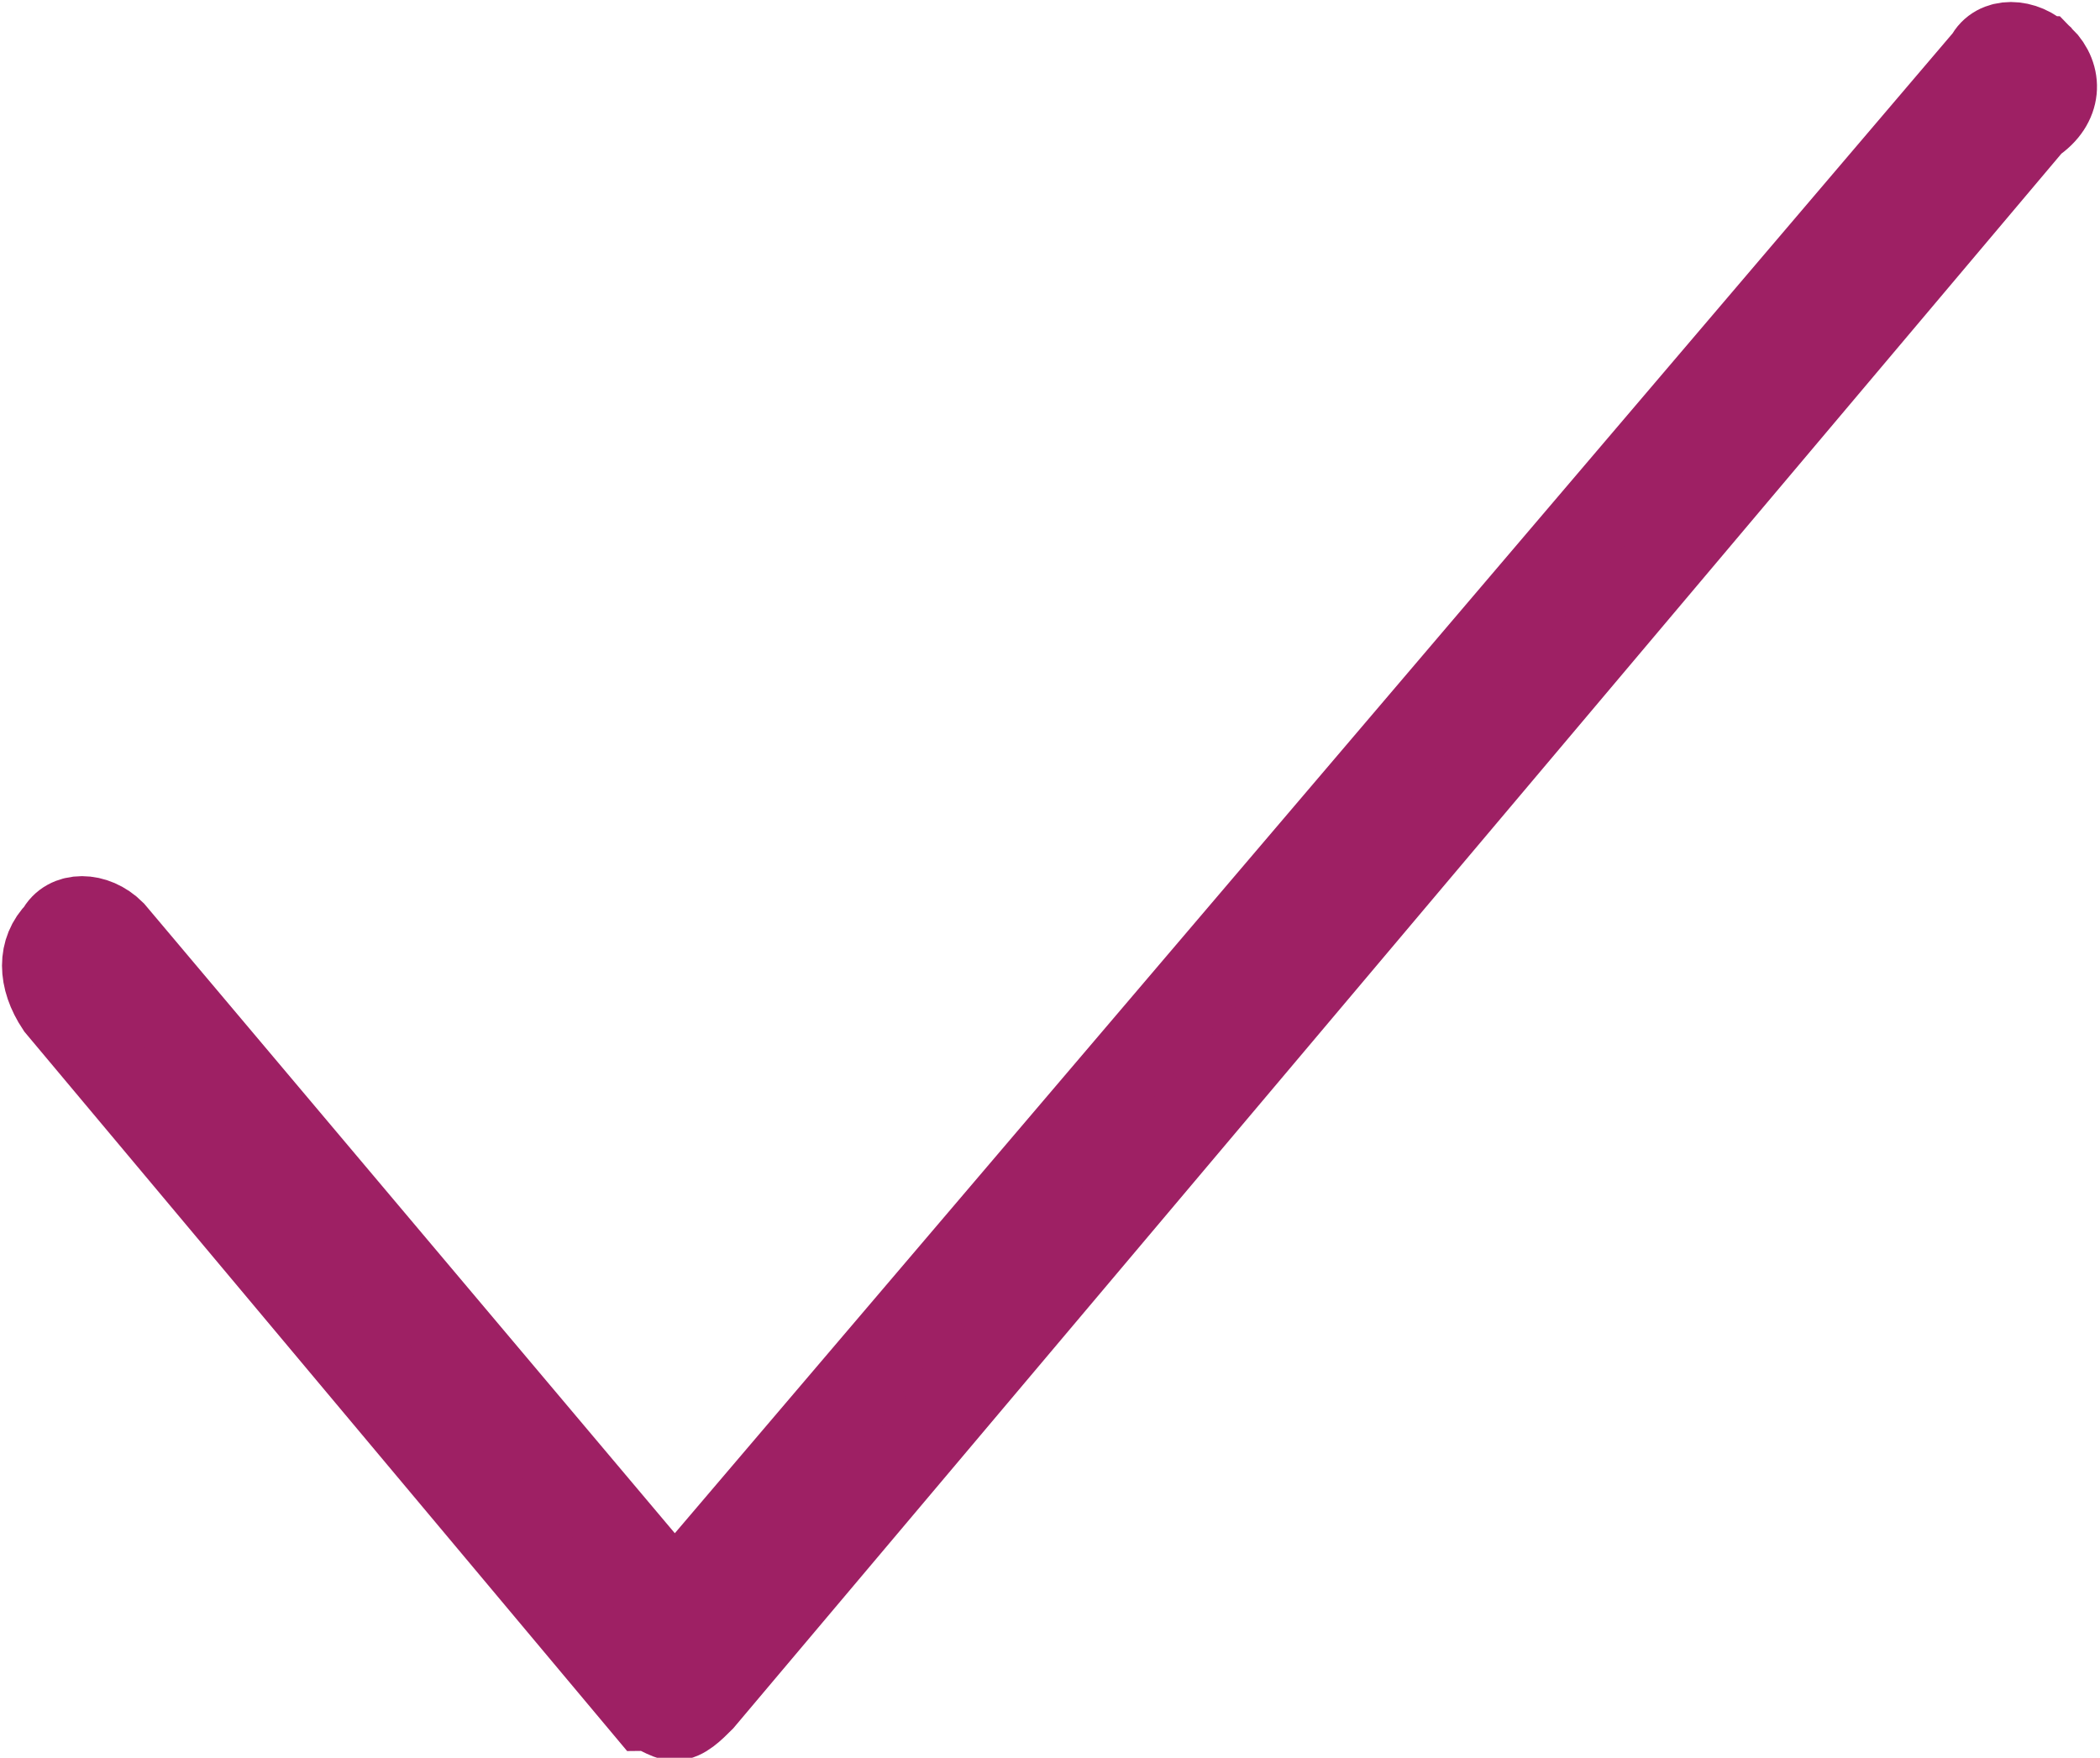 <svg xmlns="http://www.w3.org/2000/svg" xmlns:xlink="http://www.w3.org/1999/xlink" viewBox="0 0 22.1 18.5"><defs><path id="a" d="M0 0h22.1v18.5H0z"/></defs><clipPath id="b"><use xlink:href="#a" overflow="visible"/></clipPath><path d="M21.5.6c-.2-.2-.5-.2-.6 0L7.1 16.8l-5.9-7c-.2-.2-.5-.2-.6 0-.2.2-.2.5 0 .8L6.8 18c.1 0 .2.1.3.1.1 0 .2-.1.3-.2l14-16.6c.3-.2.3-.5.1-.7" clip-path="url(#b)" fill="#9e2064"/><path d="M21.5.6c-.2-.2-.5-.2-.6 0L7.1 16.8l-5.9-7c-.2-.2-.5-.2-.6 0-.2.2-.2.5 0 .8L6.8 18c.1 0 .2.1.3.1.1 0 .2-.1.3-.2l14-16.6c.3-.2.3-.5.1-.7z" clip-path="url(#b)" fill="none" stroke="#9e2064" stroke-width=".858" stroke-miterlimit="10"/></svg>